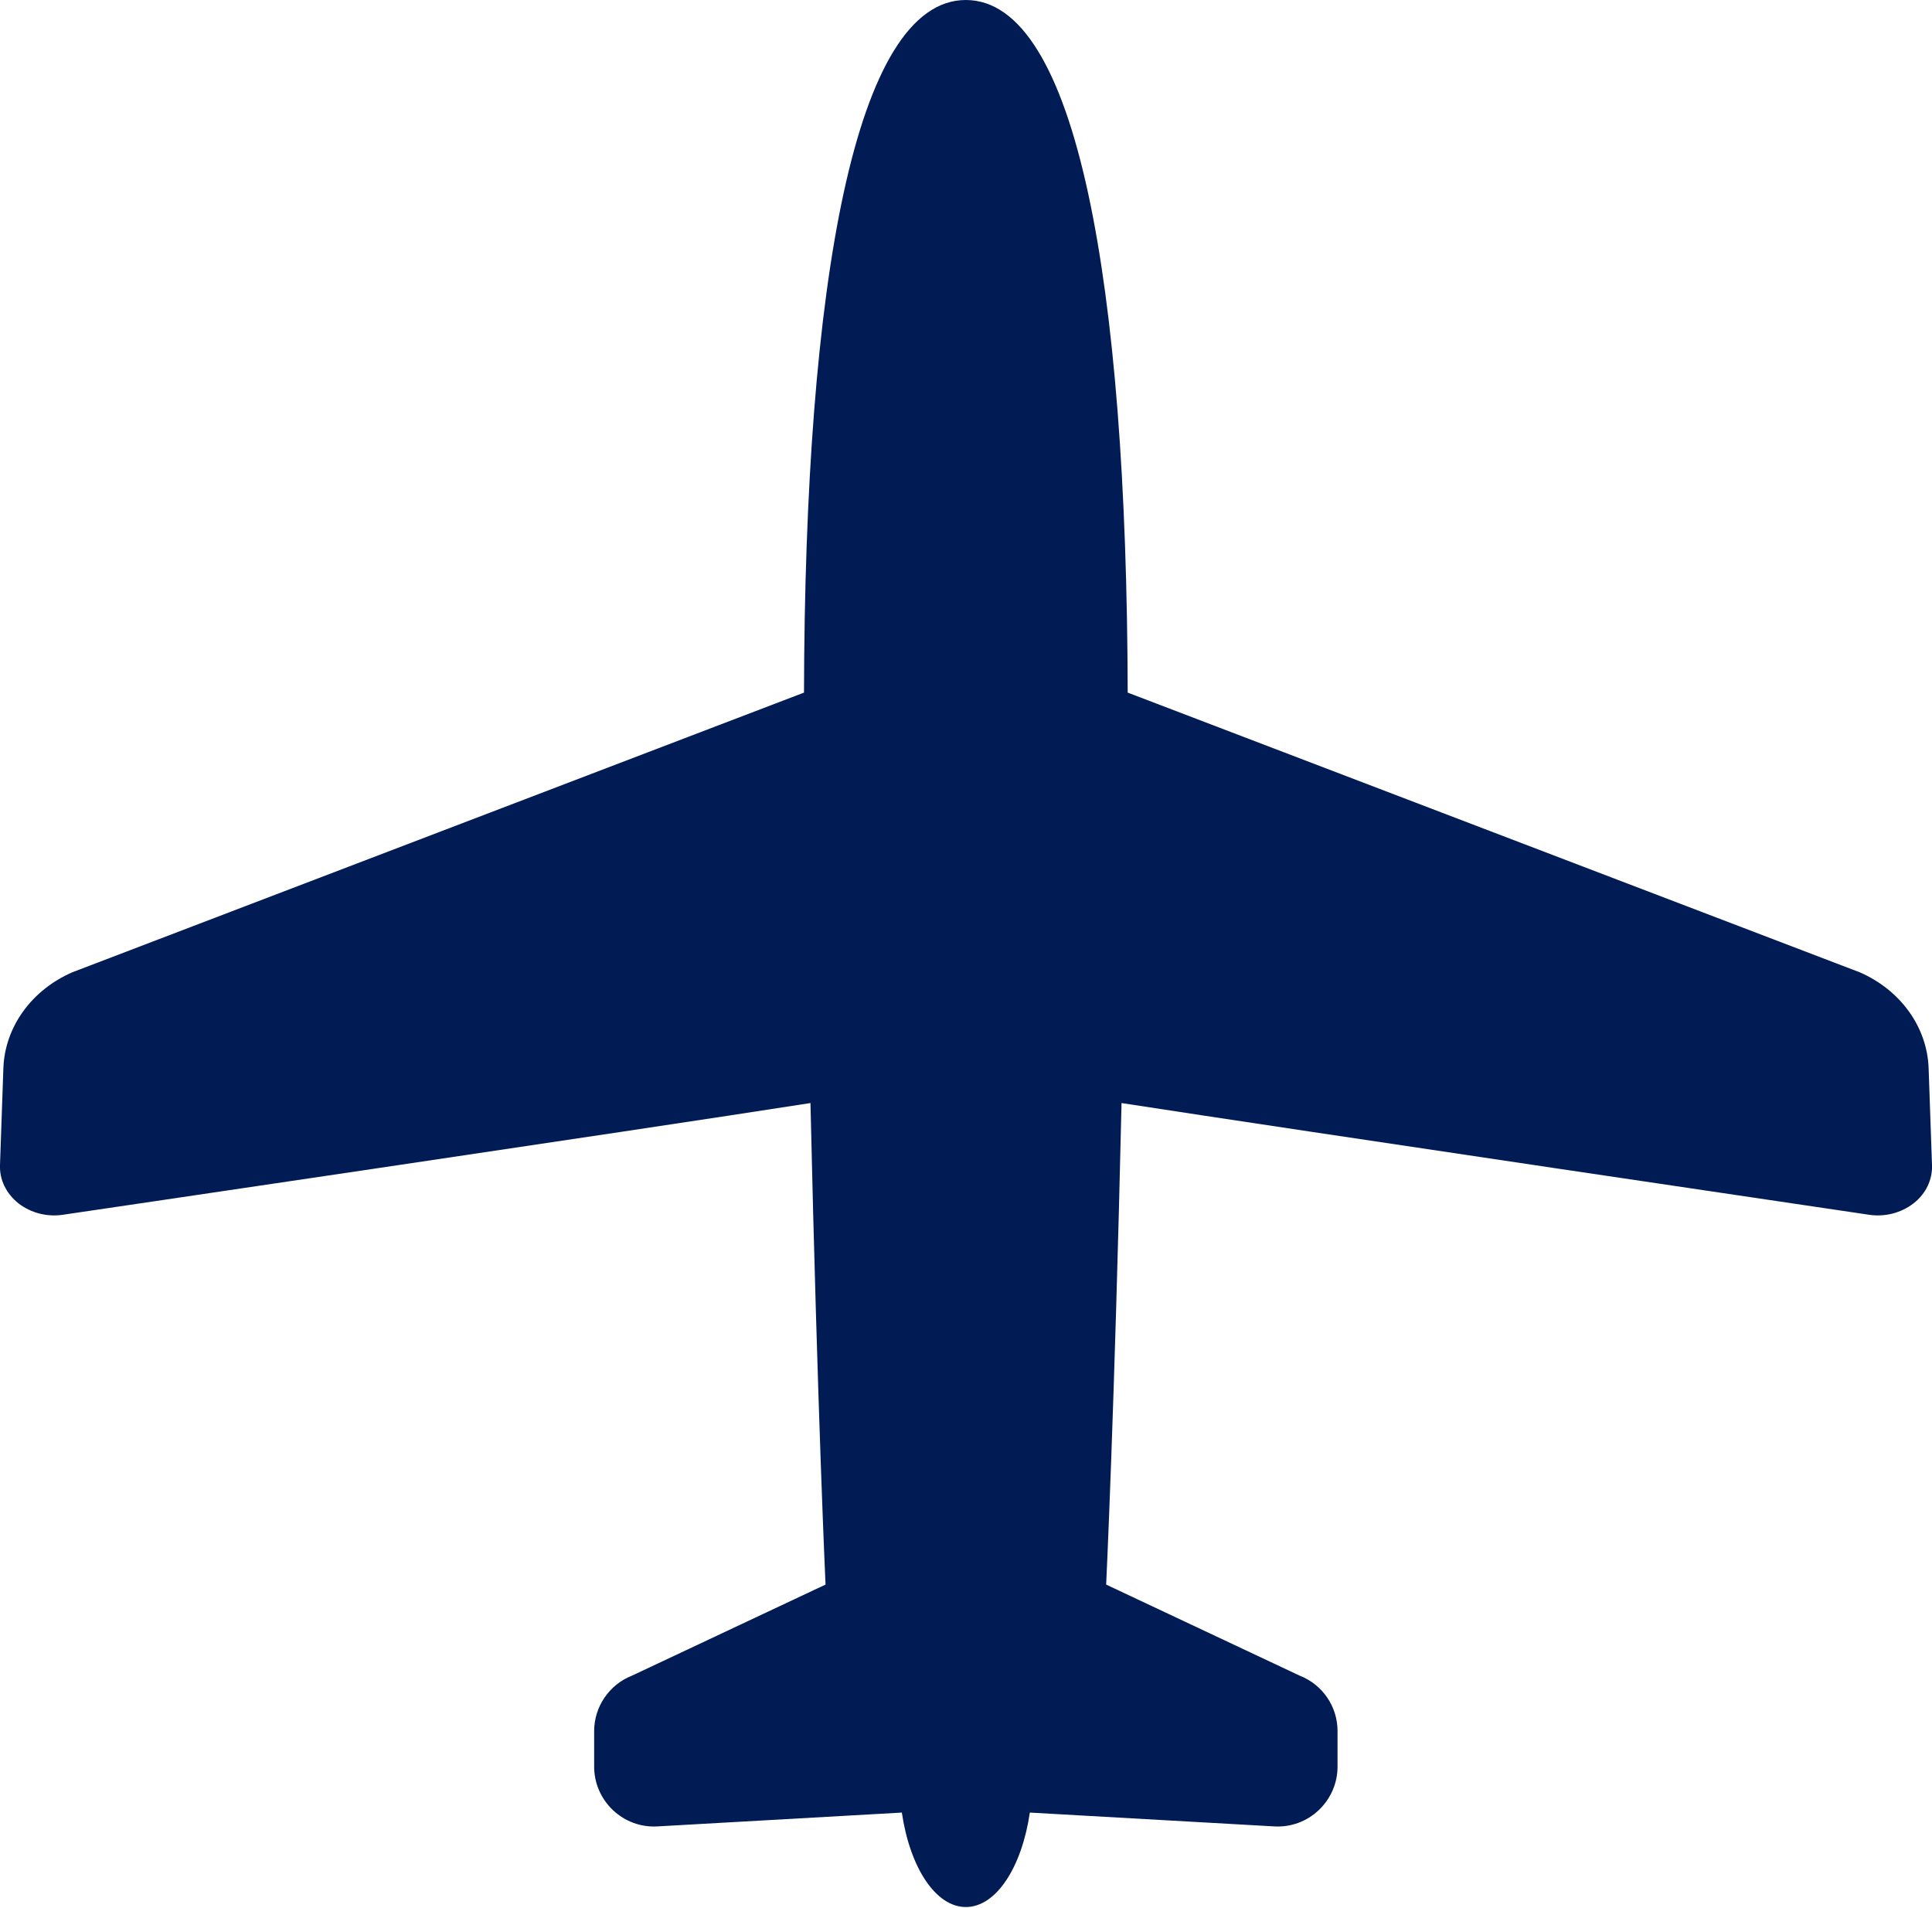 <?xml version="1.0" encoding="UTF-8"?><svg id="_レイヤー_2" xmlns="http://www.w3.org/2000/svg" viewBox="0 0 62.79 62"><defs><style>.cls-1{fill:#011c54;stroke-width:0px;}</style></defs><g id="_追加"><path class="cls-1" d="M62.68,34.71c-.05-1.33-.91-2.53-2.24-3.11l-23.79-9.09c-.03-13.33-1.66-22.51-5.26-22.51s-5.23,9.19-5.26,22.51L2.35,31.6c-1.33.58-2.19,1.78-2.24,3.11L0,37.86c-.02.48.2.93.6,1.25.4.31.93.45,1.45.37,0,0,18.6-2.74,24.29-3.63.23,10.06.49,15.65.49,15.65l-6.29,2.96c-.74.29-1.23,1.01-1.23,1.8v1.16c0,.53.22,1.04.61,1.41.39.37.91.56,1.44.53l7.95-.45c.26,1.77,1.09,3.07,2.08,3.07s1.82-1.3,2.08-3.07l7.95.45c.53.03,1.05-.16,1.44-.53.39-.37.61-.88.61-1.41v-1.16c0-.8-.49-1.51-1.23-1.8l-6.29-2.96s.27-5.59.5-15.65c5.69.88,24.29,3.63,24.29,3.63.52.08,1.05-.06,1.45-.37.4-.31.62-.77.6-1.25l-.11-3.15Z"/></g></svg>